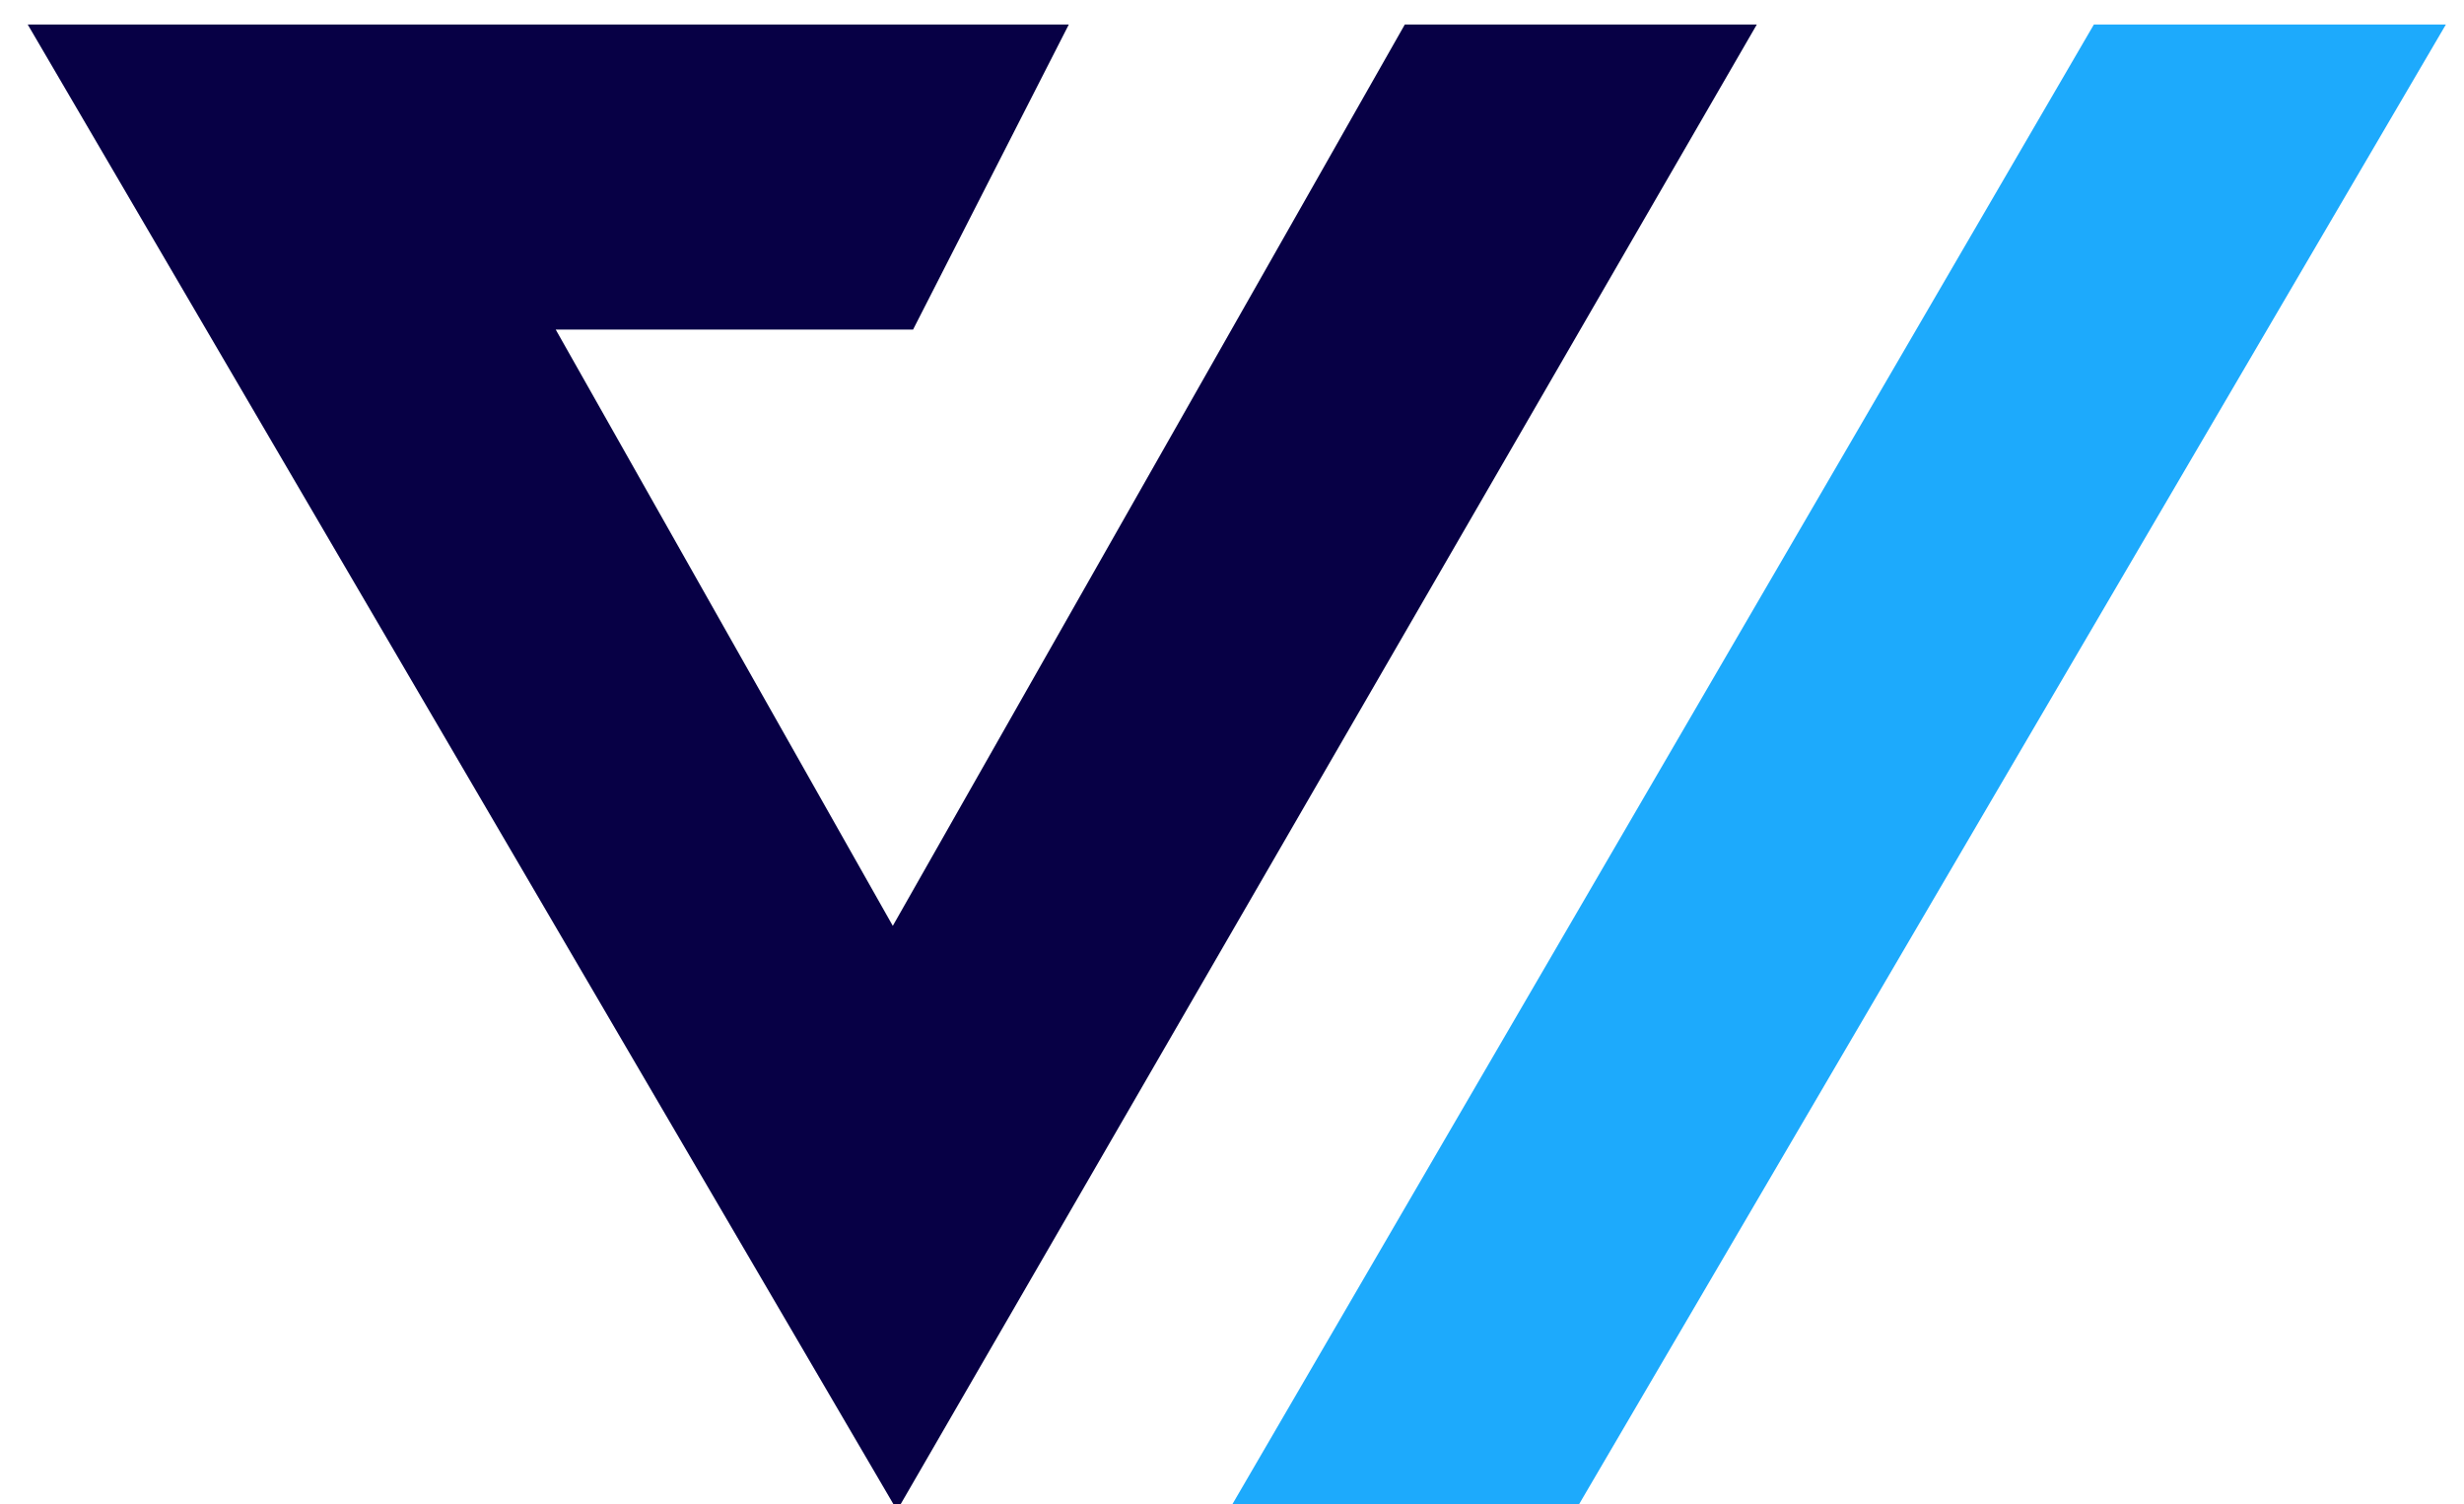 <?xml version="1.0" encoding="utf-8"?>
<!-- Generator: Adobe Illustrator 22.0.1, SVG Export Plug-In . SVG Version: 6.00 Build 0)  -->
<svg version="1.1" id="Layer_1" xmlns="http://www.w3.org/2000/svg" xmlns:xlink="http://www.w3.org/1999/xlink" x="0px" y="0px"
	 viewBox="0 0 231 141" style="enable-background:new 0 0 231 141;" xml:space="preserve">
<style type="text/css">
	.st0{fill:#1DAAFC;}
	.st1{fill:#070045;}
</style>
<polygon class="st0" points="229.3,2.3 147.7,141.6 115.2,141.6 196.3,2.3 "/>
<polygon class="st1" points="164.7,2.3 84.1,141.6 2.6,2.3 100.2,2.3 85.6,30.9 83.7,30.9 52.1,30.9 83.7,86.8 131.7,2.3 "/>
</svg>
